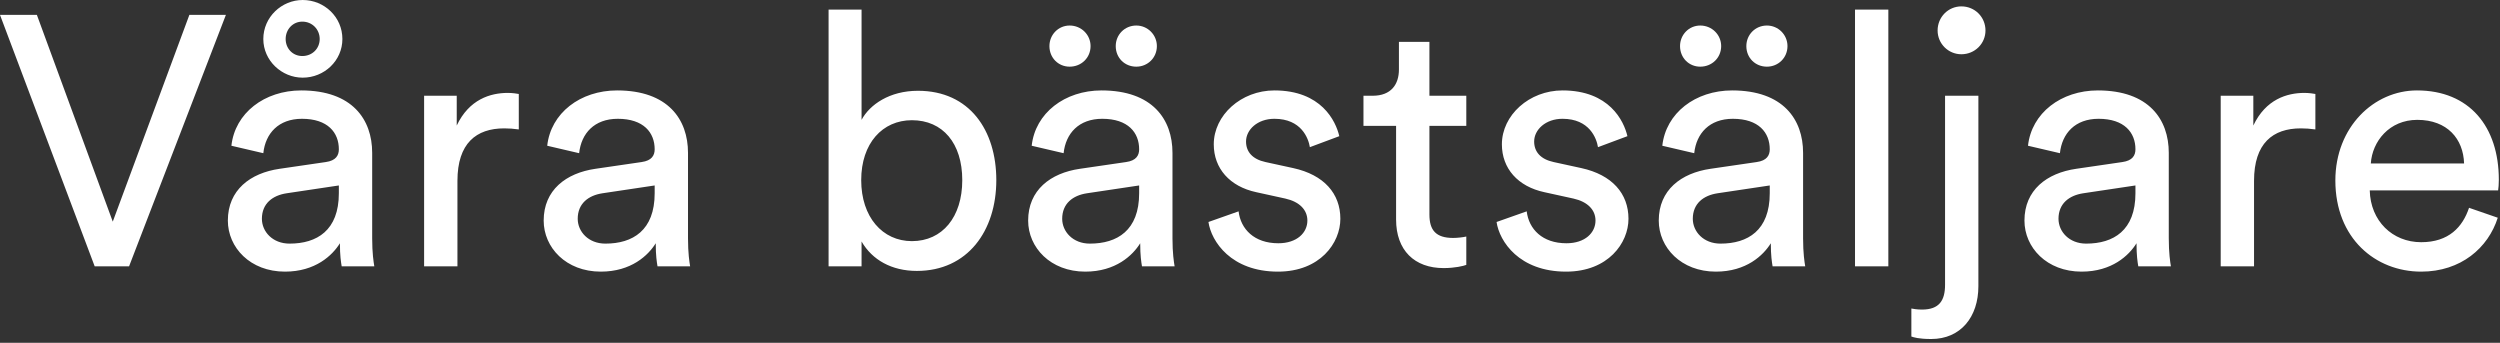 <svg width="423" height="58" viewBox="0 0 423 58" fill="none" xmlns="http://www.w3.org/2000/svg">
<rect x="0" y="0" width="423" height="58" fill="#333333" stroke="none"/>
<path d="M19.08 37.5L32.04 2.52H38.22L21.84 45.06H16.02L0 2.52H6.24L19.08 37.5ZM38.553 37.32C38.553 32.16 42.333 29.28 47.313 28.56L55.113 27.42C56.853 27.18 57.333 26.28 57.333 25.26C57.333 22.44 55.473 20.1 51.093 20.1C47.133 20.1 44.913 22.56 44.553 25.92L39.153 24.66C39.753 19.14 44.733 15.3 50.973 15.3C59.613 15.3 62.973 20.22 62.973 25.86V40.32C62.973 42.84 63.213 44.34 63.333 45.06H57.813C57.693 44.34 57.513 43.26 57.513 41.16C56.253 43.2 53.373 45.96 48.213 45.96C42.333 45.96 38.553 41.88 38.553 37.32ZM48.993 41.22C53.613 41.22 57.333 39 57.333 32.7V31.38L48.513 32.7C46.113 33.06 44.313 34.44 44.313 37.02C44.313 39.18 46.113 41.22 48.993 41.22ZM57.933 6.6C57.933 10.26 54.873 13.14 51.213 13.14C47.673 13.14 44.553 10.26 44.553 6.6C44.553 2.88 47.673 -5.24521e-06 51.213 -5.24521e-06C54.873 -5.24521e-06 57.933 2.88 57.933 6.6ZM54.093 6.6C54.093 4.98 52.833 3.66 51.153 3.66C49.533 3.66 48.333 4.98 48.333 6.6C48.333 8.22 49.533 9.48 51.153 9.48C52.833 9.48 54.093 8.22 54.093 6.6ZM87.779 15.9V21.9C86.939 21.78 86.099 21.72 85.319 21.72C80.579 21.72 77.399 24.24 77.399 30.6V45.06H71.759V16.2H77.279V21.24C79.379 16.8 82.979 15.72 85.919 15.72C86.699 15.72 87.479 15.84 87.779 15.9ZM91.99 37.32C91.99 32.16 95.77 29.28 100.75 28.56L108.55 27.42C110.29 27.18 110.77 26.28 110.77 25.26C110.77 22.44 108.91 20.1 104.53 20.1C100.57 20.1 98.35 22.56 97.99 25.92L92.59 24.66C93.19 19.14 98.17 15.3 104.41 15.3C113.05 15.3 116.41 20.22 116.41 25.86V40.32C116.41 42.84 116.65 44.34 116.77 45.06H111.25C111.13 44.34 110.95 43.26 110.95 41.16C109.69 43.2 106.81 45.96 101.65 45.96C95.77 45.96 91.99 41.88 91.99 37.32ZM102.43 41.22C107.05 41.22 110.77 39 110.77 32.7V31.38L101.95 32.7C99.55 33.06 97.75 34.44 97.75 37.02C97.75 39.18 99.55 41.22 102.43 41.22ZM145.776 45.06H140.196V1.62H145.776V20.28C147.156 17.7 150.516 15.36 155.316 15.36C164.076 15.36 168.576 22.08 168.576 30.48C168.576 39.06 163.716 45.84 155.136 45.84C150.876 45.84 147.576 43.98 145.776 40.86V45.06ZM162.816 30.48C162.816 24.24 159.516 20.34 154.296 20.34C149.316 20.34 145.716 24.24 145.716 30.48C145.716 36.72 149.316 40.8 154.296 40.8C159.456 40.8 162.816 36.72 162.816 30.48ZM173.963 37.32C173.963 32.16 177.743 29.28 182.723 28.56L190.523 27.42C192.263 27.18 192.743 26.28 192.743 25.26C192.743 22.44 190.883 20.1 186.503 20.1C182.543 20.1 180.323 22.56 179.963 25.92L174.563 24.66C175.163 19.14 180.143 15.3 186.383 15.3C195.023 15.3 198.383 20.22 198.383 25.86V40.32C198.383 42.84 198.623 44.34 198.743 45.06H193.223C193.103 44.34 192.923 43.26 192.923 41.16C191.663 43.2 188.783 45.96 183.623 45.96C177.743 45.96 173.963 41.88 173.963 37.32ZM184.403 41.22C189.023 41.22 192.743 39 192.743 32.7V31.38L183.923 32.7C181.523 33.06 179.723 34.44 179.723 37.02C179.723 39.18 181.523 41.22 184.403 41.22ZM177.563 7.8C177.563 5.88 179.063 4.32 180.983 4.32C182.963 4.32 184.523 5.88 184.523 7.8C184.523 9.78 182.963 11.28 180.983 11.28C179.063 11.28 177.563 9.78 177.563 7.8ZM188.783 7.8C188.783 5.88 190.283 4.32 192.263 4.32C194.183 4.32 195.743 5.88 195.743 7.8C195.743 9.78 194.183 11.28 192.263 11.28C190.283 11.28 188.783 9.78 188.783 7.8ZM204.469 37.56L209.569 35.76C209.929 38.76 212.209 41.16 216.289 41.16C219.469 41.16 221.209 39.36 221.209 37.32C221.209 35.52 219.889 34.14 217.489 33.6L212.569 32.52C208.069 31.56 205.369 28.5 205.369 24.42C205.369 19.5 209.989 15.3 215.629 15.3C223.549 15.3 226.009 20.46 226.609 23.04L221.629 24.9C221.389 23.4 220.189 20.1 215.629 20.1C212.749 20.1 210.829 21.96 210.829 23.94C210.829 25.68 211.909 26.94 214.129 27.42L218.809 28.44C224.029 29.58 226.789 32.76 226.789 37.02C226.789 41.1 223.369 45.96 216.229 45.96C208.309 45.96 204.949 40.86 204.469 37.56ZM241.858 7.08V16.2H248.098V21.3H241.858V36.3C241.858 38.94 242.938 40.26 245.878 40.26C246.598 40.26 247.618 40.14 248.098 40.02V44.82C247.618 45 246.178 45.36 244.258 45.36C239.338 45.36 236.218 42.36 236.218 37.14V21.3H230.698V16.2H232.258C235.378 16.2 236.698 14.28 236.698 11.76V7.08H241.858ZM253.219 37.56L258.319 35.76C258.679 38.76 260.959 41.16 265.039 41.16C268.219 41.16 269.959 39.36 269.959 37.32C269.959 35.52 268.639 34.14 266.239 33.6L261.319 32.52C256.819 31.56 254.119 28.5 254.119 24.42C254.119 19.5 258.739 15.3 264.379 15.3C272.299 15.3 274.759 20.46 275.359 23.04L270.379 24.9C270.139 23.4 268.939 20.1 264.379 20.1C261.499 20.1 259.579 21.96 259.579 23.94C259.579 25.68 260.659 26.94 262.879 27.42L267.559 28.44C272.779 29.58 275.539 32.76 275.539 37.02C275.539 41.1 272.119 45.96 264.979 45.96C257.059 45.96 253.699 40.86 253.219 37.56ZM280.662 37.32C280.662 32.16 284.442 29.28 289.422 28.56L297.222 27.42C298.962 27.18 299.442 26.28 299.442 25.26C299.442 22.44 297.582 20.1 293.202 20.1C289.242 20.1 287.022 22.56 286.662 25.92L281.262 24.66C281.862 19.14 286.842 15.3 293.082 15.3C301.722 15.3 305.082 20.22 305.082 25.86V40.32C305.082 42.84 305.322 44.34 305.442 45.06H299.922C299.802 44.34 299.622 43.26 299.622 41.16C298.362 43.2 295.482 45.96 290.322 45.96C284.442 45.96 280.662 41.88 280.662 37.32ZM291.102 41.22C295.722 41.22 299.442 39 299.442 32.7V31.38L290.622 32.7C288.222 33.06 286.422 34.44 286.422 37.02C286.422 39.18 288.222 41.22 291.102 41.22ZM284.262 7.8C284.262 5.88 285.762 4.32 287.682 4.32C289.662 4.32 291.222 5.88 291.222 7.8C291.222 9.78 289.662 11.28 287.682 11.28C285.762 11.28 284.262 9.78 284.262 7.8ZM295.482 7.8C295.482 5.88 296.982 4.32 298.962 4.32C300.882 4.32 302.442 5.88 302.442 7.8C302.442 9.78 300.882 11.28 298.962 11.28C296.982 11.28 295.482 9.78 295.482 7.8ZM319.508 45.06H313.868V1.62H319.508V45.06ZM329.103 48.18V16.2H334.743V48.42C334.743 53.64 331.743 57.36 326.763 57.36C324.603 57.36 323.763 57.06 323.403 56.94V52.2C323.703 52.26 324.363 52.38 325.203 52.38C328.143 52.38 329.103 50.82 329.103 48.18ZM327.843 5.16C327.843 2.88 329.643 1.08 331.863 1.08C334.143 1.08 335.943 2.88 335.943 5.16C335.943 7.38 334.143 9.18 331.863 9.18C329.643 9.18 327.843 7.38 327.843 5.16ZM342.537 37.32C342.537 32.16 346.317 29.28 351.297 28.56L359.097 27.42C360.837 27.18 361.317 26.28 361.317 25.26C361.317 22.44 359.457 20.1 355.077 20.1C351.117 20.1 348.897 22.56 348.537 25.92L343.137 24.66C343.737 19.14 348.717 15.3 354.957 15.3C363.597 15.3 366.957 20.22 366.957 25.86V40.32C366.957 42.84 367.197 44.34 367.317 45.06H361.797C361.677 44.34 361.497 43.26 361.497 41.16C360.237 43.2 357.357 45.96 352.197 45.96C346.317 45.96 342.537 41.88 342.537 37.32ZM352.977 41.22C357.597 41.22 361.317 39 361.317 32.7V31.38L352.497 32.7C350.097 33.06 348.297 34.44 348.297 37.02C348.297 39.18 350.097 41.22 352.977 41.22ZM391.763 15.9V21.9C390.923 21.78 390.083 21.72 389.303 21.72C384.563 21.72 381.383 24.24 381.383 30.6V45.06H375.743V16.2H381.263V21.24C383.363 16.8 386.963 15.72 389.903 15.72C390.683 15.72 391.463 15.84 391.763 15.9ZM401.142 27.66H416.922C416.802 23.52 414.102 20.28 409.002 20.28C404.262 20.28 401.382 23.94 401.142 27.66ZM417.762 35.16L422.622 36.84C421.002 41.94 416.382 45.96 409.662 45.96C401.922 45.96 395.142 40.32 395.142 30.54C395.142 21.48 401.682 15.3 408.942 15.3C417.822 15.3 422.802 21.42 422.802 30.42C422.802 31.14 422.742 31.86 422.682 32.22H400.962C401.082 37.38 404.802 40.98 409.662 40.98C414.342 40.98 416.682 38.4 417.762 35.16Z" fill="white"/>
</svg>
